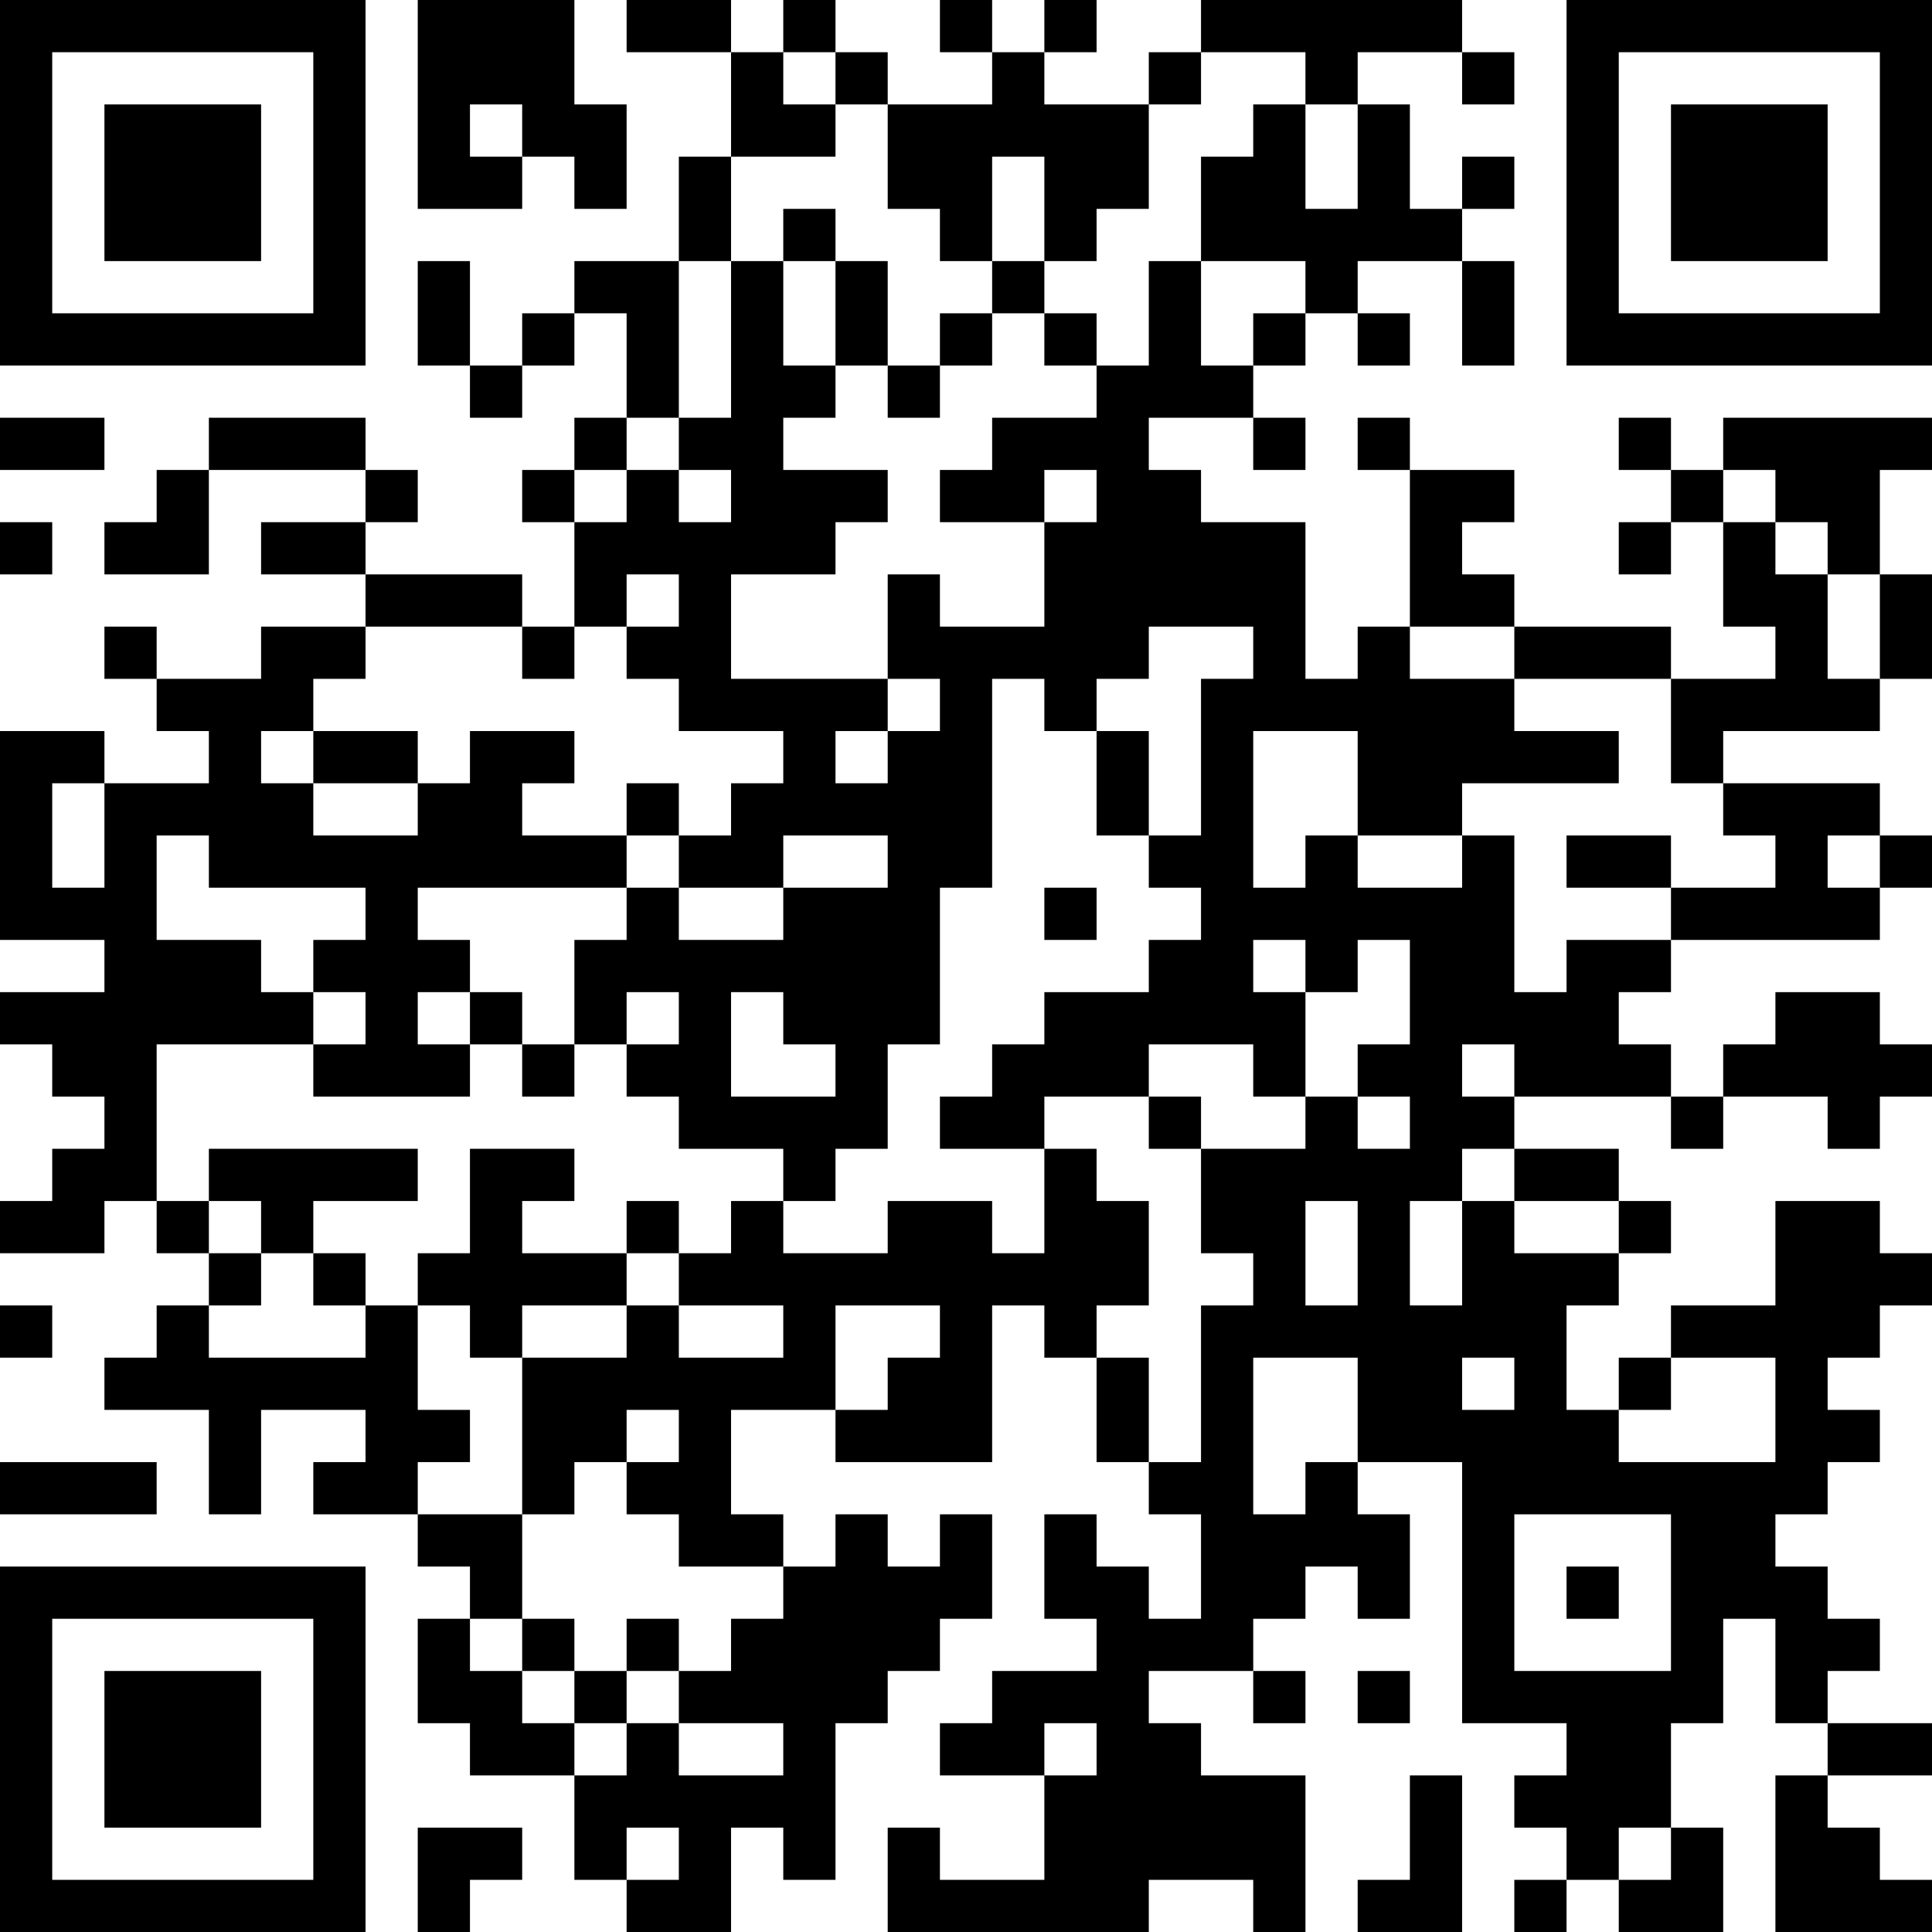 <?xml version="1.0" encoding="UTF-8"?>
<svg xmlns="http://www.w3.org/2000/svg" version="1.1" width="250" height="250" viewBox="0 0 250 250"><rect x="0" y="0" width="250" height="250" fill="#ffffff"/><g transform="scale(6.757)"><g transform="translate(0,0)"><path fill-rule="evenodd" d="M8 0L8 4L10 4L10 3L11 3L11 4L12 4L12 2L11 2L11 0ZM12 0L12 1L14 1L14 3L13 3L13 5L11 5L11 6L10 6L10 7L9 7L9 5L8 5L8 7L9 7L9 8L10 8L10 7L11 7L11 6L12 6L12 8L11 8L11 9L10 9L10 10L11 10L11 12L10 12L10 11L7 11L7 10L8 10L8 9L7 9L7 8L4 8L4 9L3 9L3 10L2 10L2 11L4 11L4 9L7 9L7 10L5 10L5 11L7 11L7 12L5 12L5 13L3 13L3 12L2 12L2 13L3 13L3 14L4 14L4 15L2 15L2 14L0 14L0 18L2 18L2 19L0 19L0 20L1 20L1 21L2 21L2 22L1 22L1 23L0 23L0 24L2 24L2 23L3 23L3 24L4 24L4 25L3 25L3 26L2 26L2 27L4 27L4 29L5 29L5 27L7 27L7 28L6 28L6 29L8 29L8 30L9 30L9 31L8 31L8 33L9 33L9 34L11 34L11 36L12 36L12 37L14 37L14 35L15 35L15 36L16 36L16 33L17 33L17 32L18 32L18 31L19 31L19 29L18 29L18 30L17 30L17 29L16 29L16 30L15 30L15 29L14 29L14 27L16 27L16 28L19 28L19 25L20 25L20 26L21 26L21 28L22 28L22 29L23 29L23 31L22 31L22 30L21 30L21 29L20 29L20 31L21 31L21 32L19 32L19 33L18 33L18 34L20 34L20 36L18 36L18 35L17 35L17 37L22 37L22 36L24 36L24 37L25 37L25 34L23 34L23 33L22 33L22 32L24 32L24 33L25 33L25 32L24 32L24 31L25 31L25 30L26 30L26 31L27 31L27 29L26 29L26 28L28 28L28 33L30 33L30 34L29 34L29 35L30 35L30 36L29 36L29 37L30 37L30 36L31 36L31 37L33 37L33 35L32 35L32 33L33 33L33 31L34 31L34 33L35 33L35 34L34 34L34 37L37 37L37 36L36 36L36 35L35 35L35 34L37 34L37 33L35 33L35 32L36 32L36 31L35 31L35 30L34 30L34 29L35 29L35 28L36 28L36 27L35 27L35 26L36 26L36 25L37 25L37 24L36 24L36 23L34 23L34 25L32 25L32 26L31 26L31 27L30 27L30 25L31 25L31 24L32 24L32 23L31 23L31 22L29 22L29 21L32 21L32 22L33 22L33 21L35 21L35 22L36 22L36 21L37 21L37 20L36 20L36 19L34 19L34 20L33 20L33 21L32 21L32 20L31 20L31 19L32 19L32 18L36 18L36 17L37 17L37 16L36 16L36 15L33 15L33 14L36 14L36 13L37 13L37 11L36 11L36 9L37 9L37 8L33 8L33 9L32 9L32 8L31 8L31 9L32 9L32 10L31 10L31 11L32 11L32 10L33 10L33 12L34 12L34 13L32 13L32 12L29 12L29 11L28 11L28 10L29 10L29 9L27 9L27 8L26 8L26 9L27 9L27 12L26 12L26 13L25 13L25 10L23 10L23 9L22 9L22 8L24 8L24 9L25 9L25 8L24 8L24 7L25 7L25 6L26 6L26 7L27 7L27 6L26 6L26 5L28 5L28 7L29 7L29 5L28 5L28 4L29 4L29 3L28 3L28 4L27 4L27 2L26 2L26 1L28 1L28 2L29 2L29 1L28 1L28 0L23 0L23 1L22 1L22 2L20 2L20 1L21 1L21 0L20 0L20 1L19 1L19 0L18 0L18 1L19 1L19 2L17 2L17 1L16 1L16 0L15 0L15 1L14 1L14 0ZM15 1L15 2L16 2L16 3L14 3L14 5L13 5L13 8L12 8L12 9L11 9L11 10L12 10L12 9L13 9L13 10L14 10L14 9L13 9L13 8L14 8L14 5L15 5L15 7L16 7L16 8L15 8L15 9L17 9L17 10L16 10L16 11L14 11L14 13L17 13L17 14L16 14L16 15L17 15L17 14L18 14L18 13L17 13L17 11L18 11L18 12L20 12L20 10L21 10L21 9L20 9L20 10L18 10L18 9L19 9L19 8L21 8L21 7L22 7L22 5L23 5L23 7L24 7L24 6L25 6L25 5L23 5L23 3L24 3L24 2L25 2L25 4L26 4L26 2L25 2L25 1L23 1L23 2L22 2L22 4L21 4L21 5L20 5L20 3L19 3L19 5L18 5L18 4L17 4L17 2L16 2L16 1ZM9 2L9 3L10 3L10 2ZM15 4L15 5L16 5L16 7L17 7L17 8L18 8L18 7L19 7L19 6L20 6L20 7L21 7L21 6L20 6L20 5L19 5L19 6L18 6L18 7L17 7L17 5L16 5L16 4ZM0 8L0 9L2 9L2 8ZM33 9L33 10L34 10L34 11L35 11L35 13L36 13L36 11L35 11L35 10L34 10L34 9ZM0 10L0 11L1 11L1 10ZM12 11L12 12L11 12L11 13L10 13L10 12L7 12L7 13L6 13L6 14L5 14L5 15L6 15L6 16L8 16L8 15L9 15L9 14L11 14L11 15L10 15L10 16L12 16L12 17L8 17L8 18L9 18L9 19L8 19L8 20L9 20L9 21L6 21L6 20L7 20L7 19L6 19L6 18L7 18L7 17L4 17L4 16L3 16L3 18L5 18L5 19L6 19L6 20L3 20L3 23L4 23L4 24L5 24L5 25L4 25L4 26L7 26L7 25L8 25L8 27L9 27L9 28L8 28L8 29L10 29L10 31L9 31L9 32L10 32L10 33L11 33L11 34L12 34L12 33L13 33L13 34L15 34L15 33L13 33L13 32L14 32L14 31L15 31L15 30L13 30L13 29L12 29L12 28L13 28L13 27L12 27L12 28L11 28L11 29L10 29L10 26L12 26L12 25L13 25L13 26L15 26L15 25L13 25L13 24L14 24L14 23L15 23L15 24L17 24L17 23L19 23L19 24L20 24L20 22L21 22L21 23L22 23L22 25L21 25L21 26L22 26L22 28L23 28L23 25L24 25L24 24L23 24L23 22L25 22L25 21L26 21L26 22L27 22L27 21L26 21L26 20L27 20L27 18L26 18L26 19L25 19L25 18L24 18L24 19L25 19L25 21L24 21L24 20L22 20L22 21L20 21L20 22L18 22L18 21L19 21L19 20L20 20L20 19L22 19L22 18L23 18L23 17L22 17L22 16L23 16L23 13L24 13L24 12L22 12L22 13L21 13L21 14L20 14L20 13L19 13L19 17L18 17L18 20L17 20L17 22L16 22L16 23L15 23L15 22L13 22L13 21L12 21L12 20L13 20L13 19L12 19L12 20L11 20L11 18L12 18L12 17L13 17L13 18L15 18L15 17L17 17L17 16L15 16L15 17L13 17L13 16L14 16L14 15L15 15L15 14L13 14L13 13L12 13L12 12L13 12L13 11ZM27 12L27 13L29 13L29 14L31 14L31 15L28 15L28 16L26 16L26 14L24 14L24 17L25 17L25 16L26 16L26 17L28 17L28 16L29 16L29 19L30 19L30 18L32 18L32 17L34 17L34 16L33 16L33 15L32 15L32 13L29 13L29 12ZM6 14L6 15L8 15L8 14ZM21 14L21 16L22 16L22 14ZM1 15L1 17L2 17L2 15ZM12 15L12 16L13 16L13 15ZM30 16L30 17L32 17L32 16ZM35 16L35 17L36 17L36 16ZM20 17L20 18L21 18L21 17ZM9 19L9 20L10 20L10 21L11 21L11 20L10 20L10 19ZM14 19L14 21L16 21L16 20L15 20L15 19ZM28 20L28 21L29 21L29 20ZM22 21L22 22L23 22L23 21ZM4 22L4 23L5 23L5 24L6 24L6 25L7 25L7 24L6 24L6 23L8 23L8 22ZM9 22L9 24L8 24L8 25L9 25L9 26L10 26L10 25L12 25L12 24L13 24L13 23L12 23L12 24L10 24L10 23L11 23L11 22ZM28 22L28 23L27 23L27 25L28 25L28 23L29 23L29 24L31 24L31 23L29 23L29 22ZM25 23L25 25L26 25L26 23ZM0 25L0 26L1 26L1 25ZM16 25L16 27L17 27L17 26L18 26L18 25ZM24 26L24 29L25 29L25 28L26 28L26 26ZM28 26L28 27L29 27L29 26ZM32 26L32 27L31 27L31 28L34 28L34 26ZM0 28L0 29L3 29L3 28ZM29 29L29 32L32 32L32 29ZM30 30L30 31L31 31L31 30ZM10 31L10 32L11 32L11 33L12 33L12 32L13 32L13 31L12 31L12 32L11 32L11 31ZM26 32L26 33L27 33L27 32ZM20 33L20 34L21 34L21 33ZM27 34L27 36L26 36L26 37L28 37L28 34ZM8 35L8 37L9 37L9 36L10 36L10 35ZM12 35L12 36L13 36L13 35ZM31 35L31 36L32 36L32 35ZM0 0L0 7L7 7L7 0ZM1 1L1 6L6 6L6 1ZM2 2L2 5L5 5L5 2ZM30 0L30 7L37 7L37 0ZM31 1L31 6L36 6L36 1ZM32 2L32 5L35 5L35 2ZM0 30L0 37L7 37L7 30ZM1 31L1 36L6 36L6 31ZM2 32L2 35L5 35L5 32Z" fill="#000000"/></g></g></svg>
